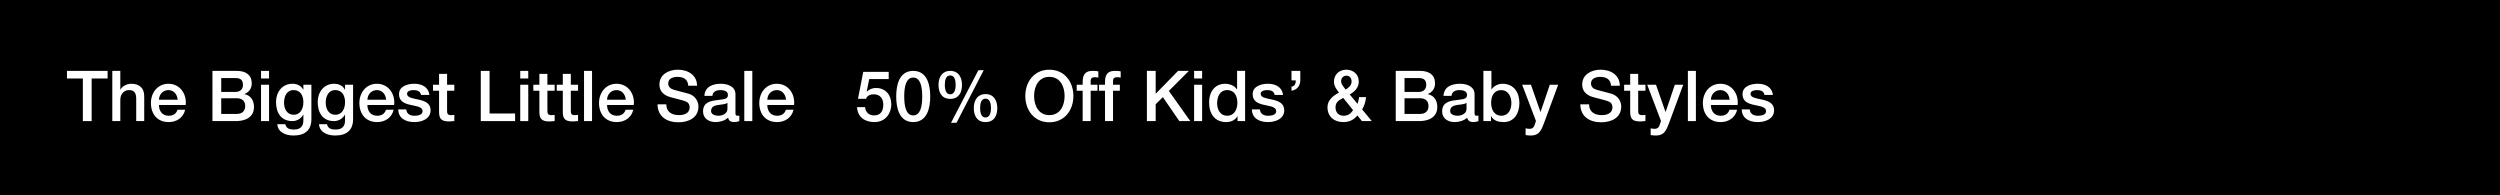 <svg width="640" height="50" viewBox="0 0 640 50" fill="none" xmlns="http://www.w3.org/2000/svg">
<rect width="640" height="50" fill="black"/>
<path d="M445.884 28.012H447.936C448.044 29.2 448.944 29.632 450.042 29.632C450.816 29.632 452.166 29.47 452.112 28.408C452.058 27.328 450.564 27.202 449.07 26.86C447.558 26.536 446.082 25.996 446.082 24.106C446.082 22.072 448.278 21.442 449.97 21.442C451.878 21.442 453.606 22.234 453.858 24.304H451.716C451.536 23.332 450.726 23.062 449.826 23.062C449.232 23.062 448.134 23.206 448.134 24.016C448.134 25.024 449.646 25.168 451.158 25.51C452.652 25.852 454.164 26.392 454.164 28.228C454.164 30.442 451.932 31.252 450.006 31.252C447.666 31.252 445.92 30.208 445.884 28.012Z" fill="white"/>
<path d="M444.828 26.878H437.988C437.988 28.336 438.78 29.632 440.49 29.632C441.678 29.632 442.398 29.11 442.758 28.084H444.702C444.252 30.118 442.524 31.252 440.49 31.252C437.574 31.252 435.936 29.218 435.936 26.356C435.936 23.71 437.664 21.442 440.436 21.442C443.37 21.442 445.17 24.088 444.828 26.878ZM437.988 25.528H442.776C442.704 24.232 441.822 23.062 440.436 23.062C439.014 23.062 438.042 24.142 437.988 25.528Z" fill="white"/>
<path d="M432.098 31V18.148H434.15V31H432.098Z" fill="white"/>
<path d="M425.212 30.964L421.684 21.694H423.934L426.364 28.642H426.4L428.758 21.694H430.9L427.282 31.504C426.616 33.178 426.13 34.69 423.988 34.69C423.502 34.69 423.034 34.654 422.566 34.582V32.854C422.89 32.908 423.214 32.98 423.538 32.98C424.492 32.98 424.726 32.476 424.978 31.684L425.212 30.964Z" fill="white"/>
<path d="M415.78 23.224V21.694H417.328V18.904H419.38V21.694H421.234V23.224H419.38V28.192C419.38 29.038 419.452 29.47 420.37 29.47C420.658 29.47 420.946 29.47 421.234 29.398V30.982C420.784 31.018 420.352 31.09 419.902 31.09C417.76 31.09 417.364 30.262 417.328 28.714V23.224H415.78Z" fill="white"/>
<path d="M404.558 26.716H406.808C406.808 28.696 408.266 29.47 410.066 29.47C412.046 29.47 412.784 28.498 412.784 27.526C412.784 26.536 412.244 26.14 411.722 25.942C410.822 25.6 409.652 25.366 407.888 24.88C405.692 24.286 405.044 22.954 405.044 21.622C405.044 19.048 407.42 17.842 409.742 17.842C412.424 17.842 414.674 19.264 414.674 21.946H412.424C412.316 20.29 411.2 19.678 409.652 19.678C408.608 19.678 407.294 20.056 407.294 21.352C407.294 22.252 407.906 22.756 408.824 23.008C409.022 23.062 411.866 23.8 412.532 23.998C414.224 24.502 415.034 25.942 415.034 27.274C415.034 30.154 412.478 31.306 409.922 31.306C406.988 31.306 404.612 29.902 404.558 26.716Z" fill="white"/>
<path d="M393.202 30.964L389.674 21.694H391.924L394.354 28.642H394.39L396.748 21.694H398.89L395.272 31.504C394.606 33.178 394.12 34.69 391.978 34.69C391.492 34.69 391.024 34.654 390.556 34.582V32.854C390.88 32.908 391.204 32.98 391.528 32.98C392.482 32.98 392.716 32.476 392.968 31.684L393.202 30.964Z" fill="white"/>
<path d="M386.914 26.356C386.914 24.664 386.032 23.062 384.34 23.062C382.612 23.062 381.73 24.376 381.73 26.356C381.73 28.228 382.684 29.632 384.34 29.632C386.212 29.632 386.914 27.976 386.914 26.356ZM379.75 31V18.148H381.802V22.9H381.838C382.396 22 383.566 21.442 384.61 21.442C387.544 21.442 388.966 23.674 388.966 26.392C388.966 28.894 387.706 31.252 384.952 31.252C383.692 31.252 382.342 30.946 381.73 29.722H381.694V31H379.75Z" fill="white"/>
<path d="M375.436 27.868V26.338C374.806 26.752 373.817 26.734 372.917 26.896C372.035 27.04 371.242 27.364 371.242 28.444C371.242 29.362 372.413 29.632 373.133 29.632C374.033 29.632 375.436 29.164 375.436 27.868ZM377.488 24.142V28.93C377.488 29.434 377.597 29.632 377.975 29.632C378.101 29.632 378.263 29.632 378.479 29.596V31.018C378.173 31.126 377.524 31.252 377.182 31.252C376.354 31.252 375.761 30.964 375.599 30.118C374.789 30.91 373.474 31.252 372.376 31.252C370.702 31.252 369.19 30.352 369.19 28.534C369.19 26.212 371.044 25.834 372.772 25.636C374.248 25.366 375.562 25.528 375.562 24.322C375.562 23.26 374.465 23.062 373.637 23.062C372.485 23.062 371.675 23.53 371.585 24.538H369.533C369.677 22.144 371.711 21.442 373.763 21.442C375.581 21.442 377.488 22.18 377.488 24.142Z" fill="white"/>
<path d="M359.559 25.15V29.164H363.537C364.905 29.164 365.697 28.426 365.697 27.13C365.697 25.87 364.905 25.15 363.537 25.15H359.559ZM357.309 31V18.148H363.555C365.859 18.148 367.371 19.192 367.371 21.334C367.371 22.63 366.705 23.566 365.535 24.07V24.106C367.101 24.448 367.947 25.672 367.947 27.418C367.947 29.434 366.543 31 363.213 31H357.309ZM359.559 19.984V23.53H363.231C364.311 23.53 365.121 22.9 365.121 21.748C365.121 20.452 364.455 19.984 363.231 19.984H359.559Z" fill="white"/>
<path d="M344.695 19.372C343.939 19.372 343.327 19.93 343.327 20.794C343.327 21.64 344.029 22.288 344.497 22.936C345.271 22.414 346.009 21.874 346.009 20.848C346.009 20.002 345.487 19.372 344.695 19.372ZM346.387 28.192L343.867 25.06C343.111 25.528 341.887 25.942 341.887 27.472C341.887 28.858 342.769 29.632 343.957 29.632C345.451 29.632 345.991 28.714 346.387 28.192ZM348.655 31L347.485 29.56C346.531 30.73 345.379 31.252 343.885 31.252C341.527 31.252 339.835 29.848 339.835 27.436C339.835 25.618 341.311 24.466 342.787 23.71C342.121 22.864 341.491 22.018 341.491 20.902C341.491 19.048 342.895 17.842 344.641 17.842C346.297 17.842 347.845 18.868 347.845 20.92C347.845 22.432 346.765 23.512 345.523 24.178L347.521 26.59C347.665 26.194 347.827 25.69 347.917 24.862H349.717C349.591 25.978 349.285 27.112 348.709 28.012L351.175 31H348.655Z" fill="white"/>
<path d="M330.625 23.224V22.18C331.489 22.072 331.724 21.37 331.724 20.578H330.625V18.148H332.875V20.578C332.875 21.964 332.011 23.044 330.625 23.224Z" fill="white"/>
<path d="M320.482 28.012H322.534C322.642 29.2 323.542 29.632 324.64 29.632C325.414 29.632 326.764 29.47 326.71 28.408C326.656 27.328 325.162 27.202 323.668 26.86C322.156 26.536 320.68 25.996 320.68 24.106C320.68 22.072 322.876 21.442 324.568 21.442C326.476 21.442 328.204 22.234 328.456 24.304H326.314C326.134 23.332 325.324 23.062 324.424 23.062C323.83 23.062 322.732 23.206 322.732 24.016C322.732 25.024 324.244 25.168 325.756 25.51C327.25 25.852 328.762 26.392 328.762 28.228C328.762 30.442 326.53 31.252 324.604 31.252C322.264 31.252 320.518 30.208 320.482 28.012Z" fill="white"/>
<path d="M311.584 26.446C311.584 28.048 312.376 29.632 314.158 29.632C315.994 29.632 316.768 27.958 316.768 26.338C316.768 24.286 315.778 23.062 314.194 23.062C312.268 23.062 311.584 24.772 311.584 26.446ZM318.748 18.148V31H316.804V29.74H316.768C316.228 30.802 315.058 31.252 313.888 31.252C310.954 31.252 309.532 29.074 309.532 26.284C309.532 22.918 311.53 21.442 313.564 21.442C314.734 21.442 316.03 21.874 316.66 22.9H316.696V18.148H318.748Z" fill="white"/>
<path d="M305.694 31V21.694H307.746V31H305.694ZM305.694 20.092V18.148H307.746V20.092H305.694Z" fill="white"/>
<path d="M293.606 31V18.148H295.856V23.998L301.58 18.148H304.352L299.222 23.278L304.712 31H301.904L297.692 24.862L295.856 26.68V31H293.606Z" fill="white"/>
<path d="M281.352 23.224V21.694H282.882V20.92C282.882 18.544 284.124 18.148 285.456 18.148C286.104 18.148 286.572 18.184 286.896 18.274V19.876C286.626 19.804 286.356 19.768 285.942 19.768C285.384 19.768 284.934 19.966 284.934 20.74V21.694H286.68V23.224H284.934V31H282.882V23.224H281.352Z" fill="white"/>
<path d="M275.631 23.224V21.694H277.161V20.92C277.161 18.544 278.403 18.148 279.735 18.148C280.383 18.148 280.851 18.184 281.175 18.274V19.876C280.905 19.804 280.635 19.768 280.221 19.768C279.663 19.768 279.213 19.966 279.213 20.74V21.694H280.959V23.224H279.213V31H277.161V23.224H275.631Z" fill="white"/>
<path d="M268.633 17.842C272.485 17.842 274.789 20.902 274.789 24.574C274.789 28.246 272.485 31.306 268.633 31.306C264.781 31.306 262.477 28.246 262.477 24.574C262.477 20.902 264.781 17.842 268.633 17.842ZM268.633 19.678C265.879 19.678 264.727 22.108 264.727 24.574C264.727 27.04 265.879 29.47 268.633 29.47C271.387 29.47 272.539 27.04 272.539 24.574C272.539 22.108 271.387 19.678 268.633 19.678Z" fill="white"/>
<path d="M252.301 31.252C250.123 31.252 249.295 29.632 249.295 27.67C249.295 25.726 250.195 24.088 252.301 24.088C254.407 24.088 255.307 25.726 255.307 27.67C255.307 29.632 254.479 31.252 252.301 31.252ZM250.915 27.67C250.915 29.02 251.275 30.082 252.283 30.082C253.291 30.082 253.687 29.02 253.687 27.67C253.687 26.464 253.399 25.258 252.283 25.258C251.167 25.258 250.915 26.464 250.915 27.67ZM243.265 25.312C241.087 25.312 240.259 23.692 240.259 21.73C240.259 19.786 241.159 18.148 243.265 18.148C245.371 18.148 246.271 19.786 246.271 21.73C246.271 23.692 245.443 25.312 243.265 25.312ZM241.879 21.73C241.879 23.08 242.239 24.142 243.247 24.142C244.255 24.142 244.651 23.08 244.651 21.73C244.651 20.524 244.363 19.318 243.247 19.318C242.131 19.318 241.879 20.524 241.879 21.73ZM243.463 31.432L250.465 17.968H251.833L244.867 31.432H243.463Z" fill="white"/>
<path d="M233.785 29.542C235.585 29.542 236.089 27.328 236.089 24.7C236.089 22.072 235.585 19.858 233.785 19.858C231.985 19.858 231.481 22.072 231.481 24.7C231.481 27.328 231.985 29.542 233.785 29.542ZM233.785 18.148C237.403 18.148 238.141 21.838 238.141 24.7C238.141 27.562 237.403 31.252 233.785 31.252C230.167 31.252 229.429 27.562 229.429 24.7C229.429 21.838 230.167 18.148 233.785 18.148Z" fill="white"/>
<path d="M219.643 25.294L220.993 18.4H227.509V20.236H222.523L221.875 23.44L221.911 23.476C222.469 22.864 223.387 22.522 224.233 22.522C226.735 22.522 228.175 24.322 228.175 26.734C228.175 28.75 226.915 31.252 223.819 31.252C221.389 31.252 219.499 29.938 219.409 27.418H221.461C221.587 28.768 222.451 29.542 223.783 29.542C225.529 29.542 226.123 28.3 226.123 26.77C226.123 25.384 225.385 24.142 223.729 24.142C222.865 24.142 222.019 24.412 221.695 25.294H219.643Z" fill="white"/>
<path d="M203.27 26.878H196.43C196.43 28.336 197.222 29.632 198.932 29.632C200.12 29.632 200.84 29.11 201.2 28.084H203.144C202.694 30.118 200.966 31.252 198.932 31.252C196.016 31.252 194.378 29.218 194.378 26.356C194.378 23.71 196.106 21.442 198.878 21.442C201.812 21.442 203.612 24.088 203.27 26.878ZM196.43 25.528H201.218C201.146 24.232 200.264 23.062 198.878 23.062C197.456 23.062 196.484 24.142 196.43 25.528Z" fill="white"/>
<path d="M190.54 31V18.148H192.592V31H190.54Z" fill="white"/>
<path d="M186.226 27.868V26.338C185.596 26.752 184.606 26.734 183.706 26.896C182.824 27.04 182.032 27.364 182.032 28.444C182.032 29.362 183.202 29.632 183.922 29.632C184.822 29.632 186.226 29.164 186.226 27.868ZM188.278 24.142V28.93C188.278 29.434 188.386 29.632 188.764 29.632C188.89 29.632 189.052 29.632 189.268 29.596V31.018C188.962 31.126 188.314 31.252 187.972 31.252C187.144 31.252 186.55 30.964 186.388 30.118C185.578 30.91 184.264 31.252 183.166 31.252C181.492 31.252 179.98 30.352 179.98 28.534C179.98 26.212 181.834 25.834 183.562 25.636C185.038 25.366 186.352 25.528 186.352 24.322C186.352 23.26 185.254 23.062 184.426 23.062C183.274 23.062 182.464 23.53 182.374 24.538H180.322C180.466 22.144 182.5 21.442 184.552 21.442C186.37 21.442 188.278 22.18 188.278 24.142Z" fill="white"/>
<path d="M168.326 26.716H170.576C170.576 28.696 172.034 29.47 173.834 29.47C175.814 29.47 176.552 28.498 176.552 27.526C176.552 26.536 176.012 26.14 175.49 25.942C174.59 25.6 173.42 25.366 171.656 24.88C169.46 24.286 168.812 22.954 168.812 21.622C168.812 19.048 171.188 17.842 173.51 17.842C176.192 17.842 178.442 19.264 178.442 21.946H176.192C176.084 20.29 174.968 19.678 173.42 19.678C172.376 19.678 171.062 20.056 171.062 21.352C171.062 22.252 171.674 22.756 172.592 23.008C172.79 23.062 175.634 23.8 176.3 23.998C177.992 24.502 178.802 25.942 178.802 27.274C178.802 30.154 176.246 31.306 173.69 31.306C170.756 31.306 168.38 29.902 168.326 26.716Z" fill="white"/>
<path d="M162.243 26.878H155.403C155.403 28.336 156.195 29.632 157.905 29.632C159.093 29.632 159.813 29.11 160.173 28.084H162.117C161.667 30.118 159.939 31.252 157.905 31.252C154.989 31.252 153.351 29.218 153.351 26.356C153.351 23.71 155.079 21.442 157.851 21.442C160.785 21.442 162.585 24.088 162.243 26.878ZM155.403 25.528H160.191C160.119 24.232 159.237 23.062 157.851 23.062C156.429 23.062 155.457 24.142 155.403 25.528Z" fill="white"/>
<path d="M149.513 31V18.148H151.565V31H149.513Z" fill="white"/>
<path d="M142.529 23.224V21.694H144.077V18.904H146.129V21.694H147.983V23.224H146.129V28.192C146.129 29.038 146.201 29.47 147.119 29.47C147.407 29.47 147.695 29.47 147.983 29.398V30.982C147.533 31.018 147.101 31.09 146.651 31.09C144.509 31.09 144.113 30.262 144.077 28.714V23.224H142.529Z" fill="white"/>
<path d="M136.535 23.224V21.694H138.083V18.904H140.135V21.694H141.989V23.224H140.135V28.192C140.135 29.038 140.207 29.47 141.125 29.47C141.413 29.47 141.701 29.47 141.989 29.398V30.982C141.539 31.018 141.107 31.09 140.657 31.09C138.515 31.09 138.119 30.262 138.083 28.714V23.224H136.535Z" fill="white"/>
<path d="M133.183 31V21.694H135.235V31H133.183ZM133.183 20.092V18.148H135.235V20.092H133.183Z" fill="white"/>
<path d="M123.081 31V18.148H125.331V29.056H131.865V31H123.081Z" fill="white"/>
<path d="M110.853 23.224V21.694H112.401V18.904H114.453V21.694H116.307V23.224H114.453V28.192C114.453 29.038 114.525 29.47 115.443 29.47C115.731 29.47 116.019 29.47 116.307 29.398V30.982C115.857 31.018 115.425 31.09 114.975 31.09C112.833 31.09 112.437 30.262 112.401 28.714V23.224H110.853Z" fill="white"/>
<path d="M101.951 28.012H104.003C104.111 29.2 105.011 29.632 106.109 29.632C106.883 29.632 108.233 29.47 108.179 28.408C108.125 27.328 106.631 27.202 105.137 26.86C103.625 26.536 102.149 25.996 102.149 24.106C102.149 22.072 104.345 21.442 106.037 21.442C107.945 21.442 109.673 22.234 109.925 24.304H107.783C107.603 23.332 106.793 23.062 105.893 23.062C105.299 23.062 104.201 23.206 104.201 24.016C104.201 25.024 105.713 25.168 107.225 25.51C108.719 25.852 110.231 26.392 110.231 28.228C110.231 30.442 107.999 31.252 106.073 31.252C103.733 31.252 101.987 30.208 101.951 28.012Z" fill="white"/>
<path d="M100.895 26.878H94.055C94.055 28.336 94.847 29.632 96.557 29.632C97.745 29.632 98.465 29.11 98.825 28.084H100.769C100.319 30.118 98.591 31.252 96.557 31.252C93.641 31.252 92.003 29.218 92.003 26.356C92.003 23.71 93.731 21.442 96.503 21.442C99.437 21.442 101.237 24.088 100.895 26.878ZM94.055 25.528H98.843C98.771 24.232 97.889 23.062 96.503 23.062C95.081 23.062 94.109 24.142 94.055 25.528Z" fill="white"/>
<path d="M85.833 29.38C87.651 29.38 88.335 27.724 88.335 26.14C88.335 24.538 87.615 23.062 85.833 23.062C84.015 23.062 83.385 24.754 83.385 26.302C83.385 27.832 84.123 29.38 85.833 29.38ZM90.387 21.694V30.514C90.387 33.304 88.749 34.69 85.815 34.69C83.943 34.69 81.837 33.97 81.657 31.792H83.709C83.961 32.962 84.897 33.16 85.941 33.16C87.597 33.16 88.335 32.314 88.335 30.784V29.362H88.299C87.723 30.388 86.661 31 85.509 31C82.557 31 81.333 28.768 81.333 26.104C81.333 23.602 82.899 21.442 85.545 21.442C86.715 21.442 87.777 21.928 88.299 22.972H88.335V21.694H90.387Z" fill="white"/>
<path d="M75.163 29.38C76.981 29.38 77.665 27.724 77.665 26.14C77.665 24.538 76.945 23.062 75.163 23.062C73.345 23.062 72.715 24.754 72.715 26.302C72.715 27.832 73.453 29.38 75.163 29.38ZM79.717 21.694V30.514C79.717 33.304 78.079 34.69 75.145 34.69C73.273 34.69 71.167 33.97 70.987 31.792H73.039C73.291 32.962 74.227 33.16 75.271 33.16C76.927 33.16 77.665 32.314 77.665 30.784V29.362H77.629C77.053 30.388 75.991 31 74.839 31C71.887 31 70.663 28.768 70.663 26.104C70.663 23.602 72.229 21.442 74.875 21.442C76.045 21.442 77.107 21.928 77.629 22.972H77.665V21.694H79.717Z" fill="white"/>
<path d="M66.825 31V21.694H68.877V31H66.825ZM66.825 20.092V18.148H68.877V20.092H66.825Z" fill="white"/>
<path d="M56.636 25.15V29.164H60.614C61.982 29.164 62.774 28.426 62.774 27.13C62.774 25.87 61.982 25.15 60.614 25.15H56.636ZM54.386 31V18.148H60.632C62.936 18.148 64.448 19.192 64.448 21.334C64.448 22.63 63.782 23.566 62.612 24.07V24.106C64.178 24.448 65.024 25.672 65.024 27.418C65.024 29.434 63.62 31 60.29 31H54.386ZM56.636 19.984V23.53H60.308C61.388 23.53 62.198 22.9 62.198 21.748C62.198 20.452 61.532 19.984 60.308 19.984H56.636Z" fill="white"/>
<path d="M47.528 26.878H40.688C40.688 28.336 41.48 29.632 43.19 29.632C44.378 29.632 45.098 29.11 45.458 28.084H47.402C46.952 30.118 45.224 31.252 43.19 31.252C40.274 31.252 38.636 29.218 38.636 26.356C38.636 23.71 40.364 21.442 43.136 21.442C46.07 21.442 47.87 24.088 47.528 26.878ZM40.688 25.528H45.476C45.404 24.232 44.522 23.062 43.136 23.062C41.714 23.062 40.742 24.142 40.688 25.528Z" fill="white"/>
<path d="M28.75 31V18.148H30.802V22.918H30.838C31.342 22.072 32.404 21.442 33.628 21.442C35.644 21.442 36.922 22.522 36.922 24.61V31H34.87V25.15C34.834 23.692 34.258 23.062 33.052 23.062C31.684 23.062 30.802 24.142 30.802 25.51V31H28.75Z" fill="white"/>
<path d="M17.144 20.092V18.148H27.548V20.092H23.462V31H21.212V20.092H17.144Z" fill="white"/>
</svg>
